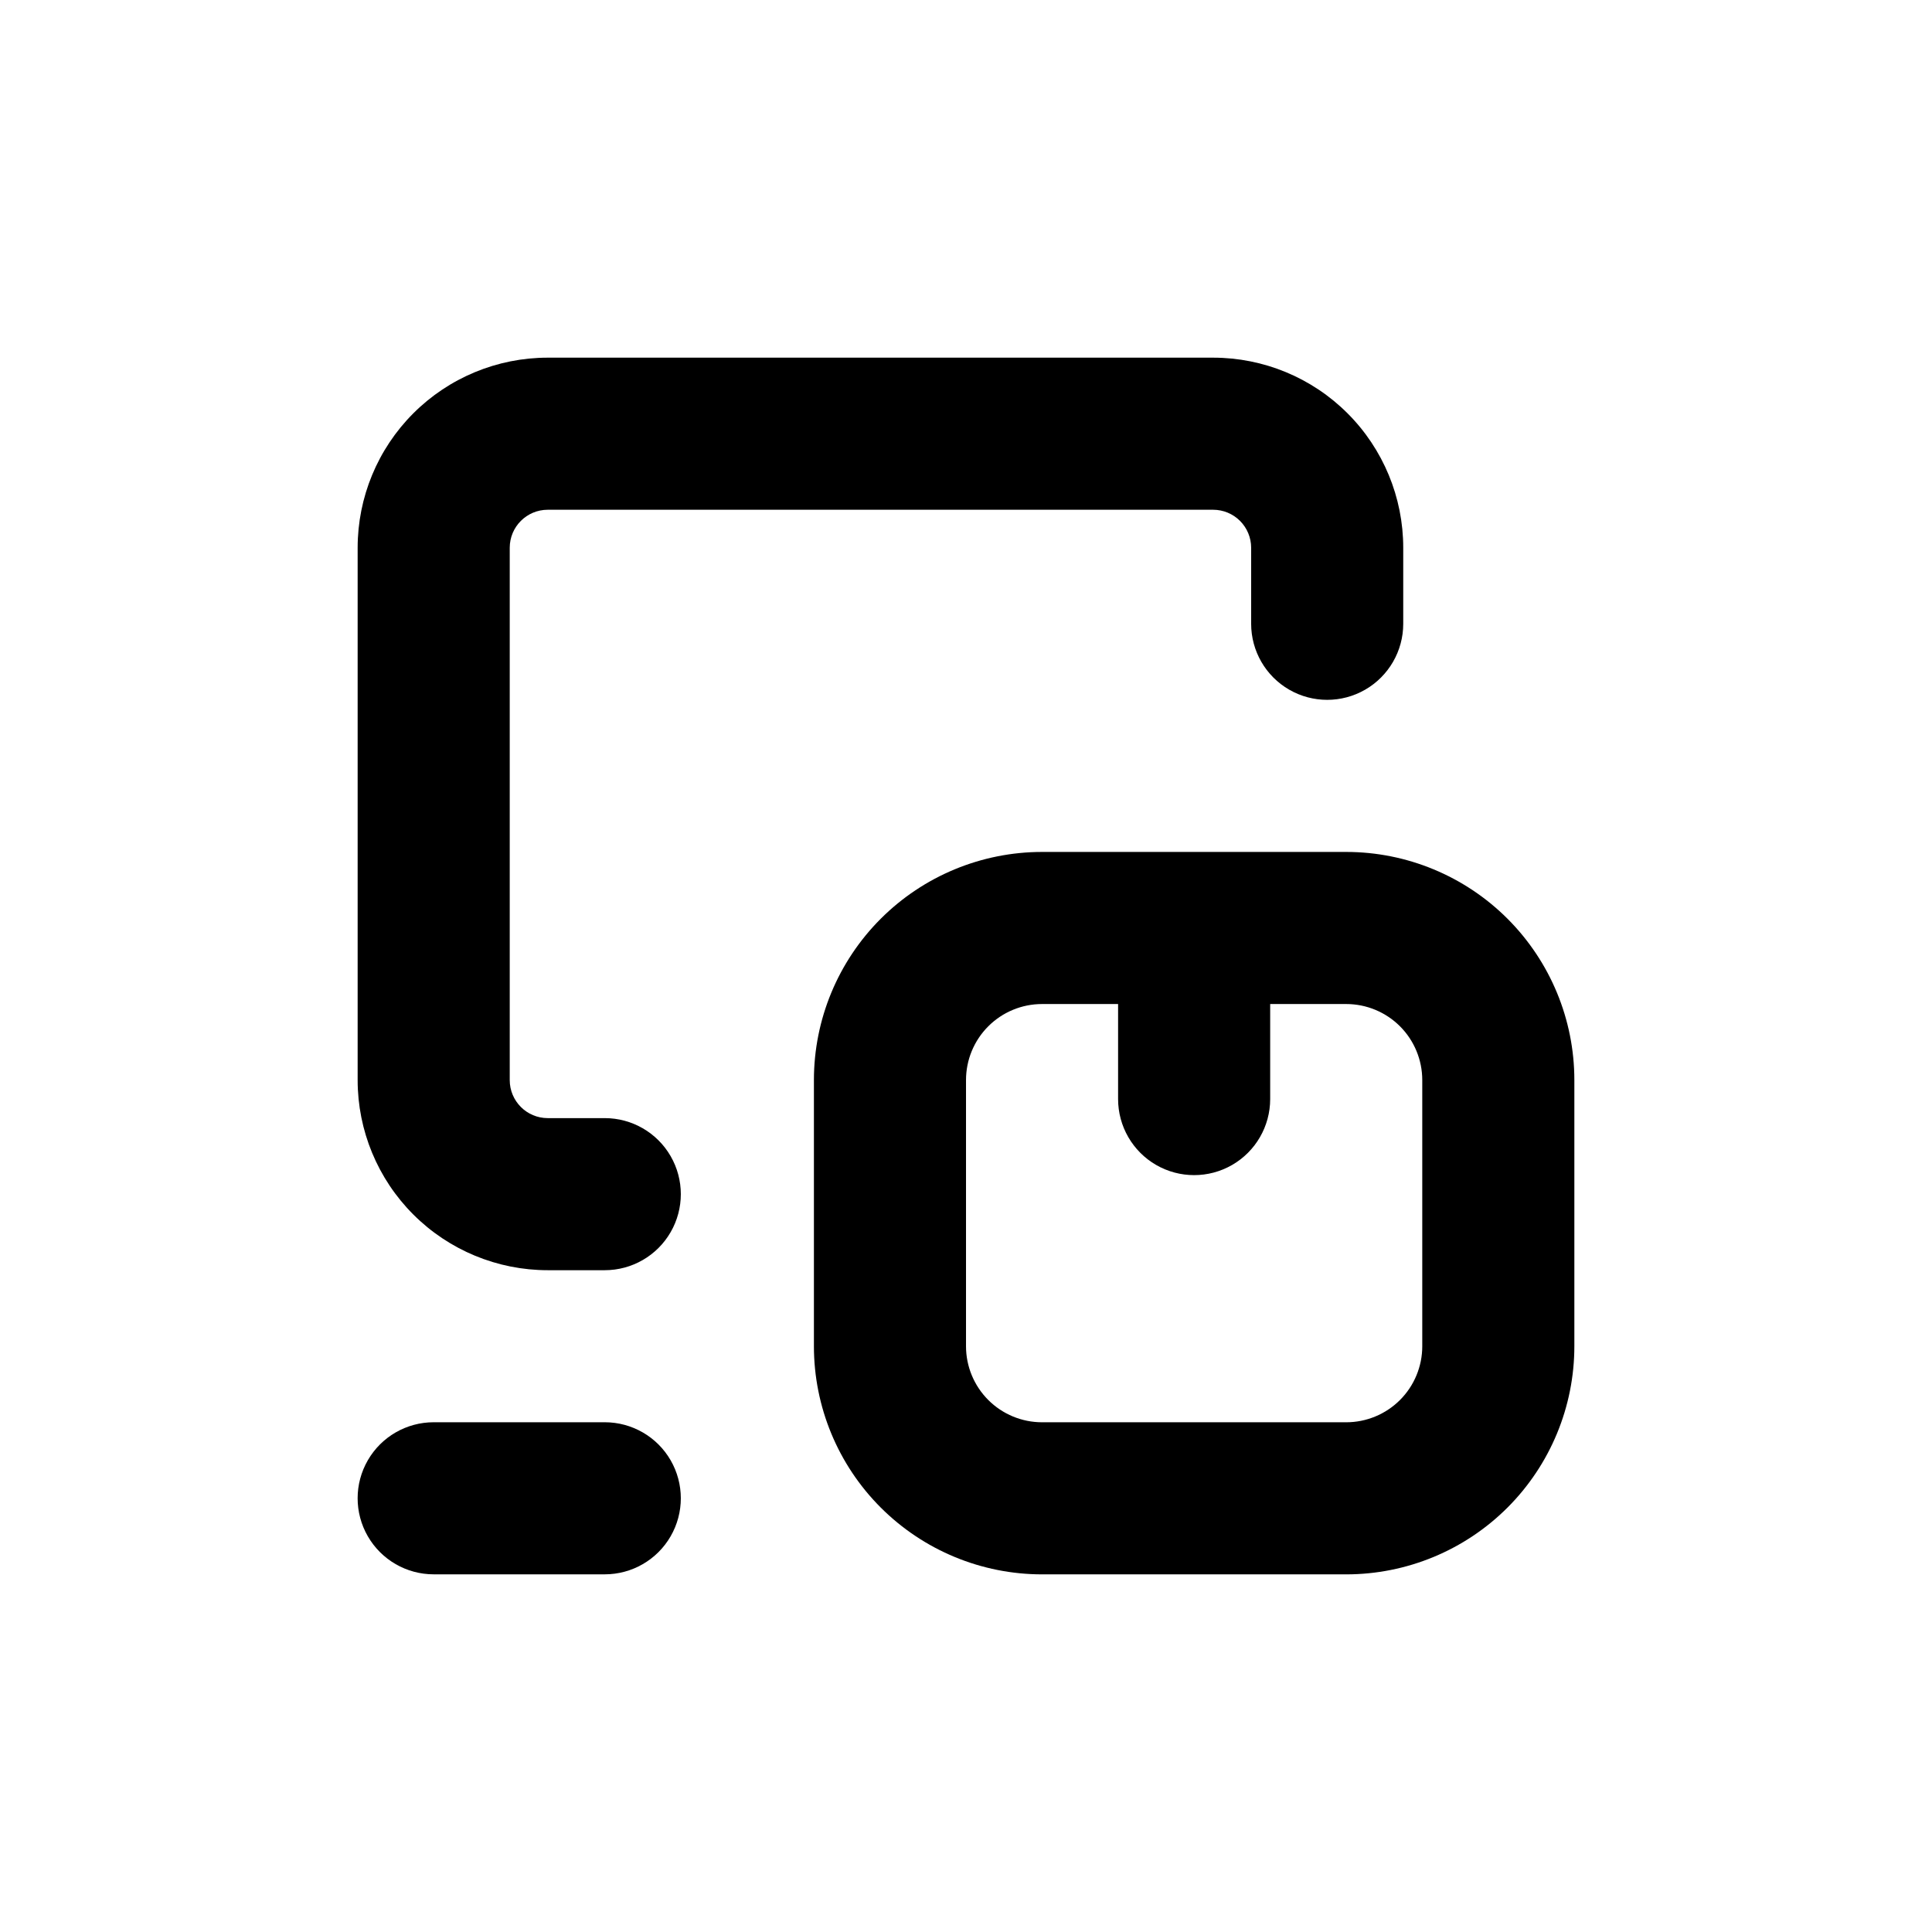 <?xml version="1.0" encoding="UTF-8"?>
<!-- Uploaded to: SVG Repo, www.svgrepo.com, Generator: SVG Repo Mixer Tools -->
<svg fill="#000000" width="800px" height="800px" version="1.1" viewBox="144 144 512 512" xmlns="http://www.w3.org/2000/svg">
 <g>
  <path d="m289.16 279.09h176.33c2.676 0 5.238 1.059 7.125 2.949 1.891 1.891 2.953 4.453 2.953 7.125v20.152c0 7.199 3.84 13.852 10.074 17.453 6.238 3.598 13.918 3.598 20.152 0 6.238-3.602 10.078-10.254 10.078-17.453v-20.152c0-13.363-5.309-26.176-14.758-35.625-9.445-9.449-22.262-14.754-35.625-14.754h-176.33c-13.363 0-26.176 5.305-35.625 14.754-9.449 9.449-14.754 22.262-14.754 35.625v141.07c0 13.363 5.305 26.176 14.754 35.625 9.449 9.449 22.262 14.758 35.625 14.758h15.113c7.199 0 13.855-3.844 17.453-10.078 3.602-6.234 3.602-13.918 0-20.152-3.598-6.234-10.254-10.074-17.453-10.074h-15.113c-5.566 0-10.074-4.512-10.074-10.078v-141.07c0-5.566 4.508-10.074 10.074-10.074z"/>
  <path d="m304.27 520.91h-45.34c-7.203 0-13.855 3.84-17.453 10.074-3.602 6.234-3.602 13.918 0 20.152 3.598 6.234 10.25 10.078 17.453 10.078h45.344-0.004c7.199 0 13.855-3.844 17.453-10.078 3.602-6.234 3.602-13.918 0-20.152-3.598-6.234-10.254-10.074-17.453-10.074z"/>
  <path d="m561.22 430.23c0-16.035-6.371-31.41-17.707-42.75-11.34-11.336-26.719-17.707-42.75-17.707h-80.609c-16.035 0-31.414 6.371-42.75 17.707-11.34 11.34-17.707 26.715-17.707 42.75v70.535c0 16.031 6.367 31.41 17.707 42.75 11.336 11.336 26.715 17.707 42.75 17.707h80.609c16.031 0 31.41-6.371 42.75-17.707 11.336-11.34 17.707-26.719 17.707-42.75zm-40.305 70.535c0 5.344-2.125 10.469-5.902 14.25-3.781 3.777-8.906 5.902-14.25 5.902h-80.609c-5.348 0-10.473-2.125-14.25-5.902-3.781-3.781-5.902-8.906-5.902-14.25v-70.535c0-5.344 2.121-10.469 5.902-14.25 3.777-3.777 8.902-5.902 14.25-5.902h20.152v25.191c0 7.199 3.84 13.852 10.074 17.453 6.234 3.598 13.918 3.598 20.152 0 6.234-3.602 10.078-10.254 10.078-17.453v-25.191h20.152c5.344 0 10.469 2.125 14.25 5.902 3.777 3.781 5.902 8.906 5.902 14.25z"/>
 </g>
</svg>